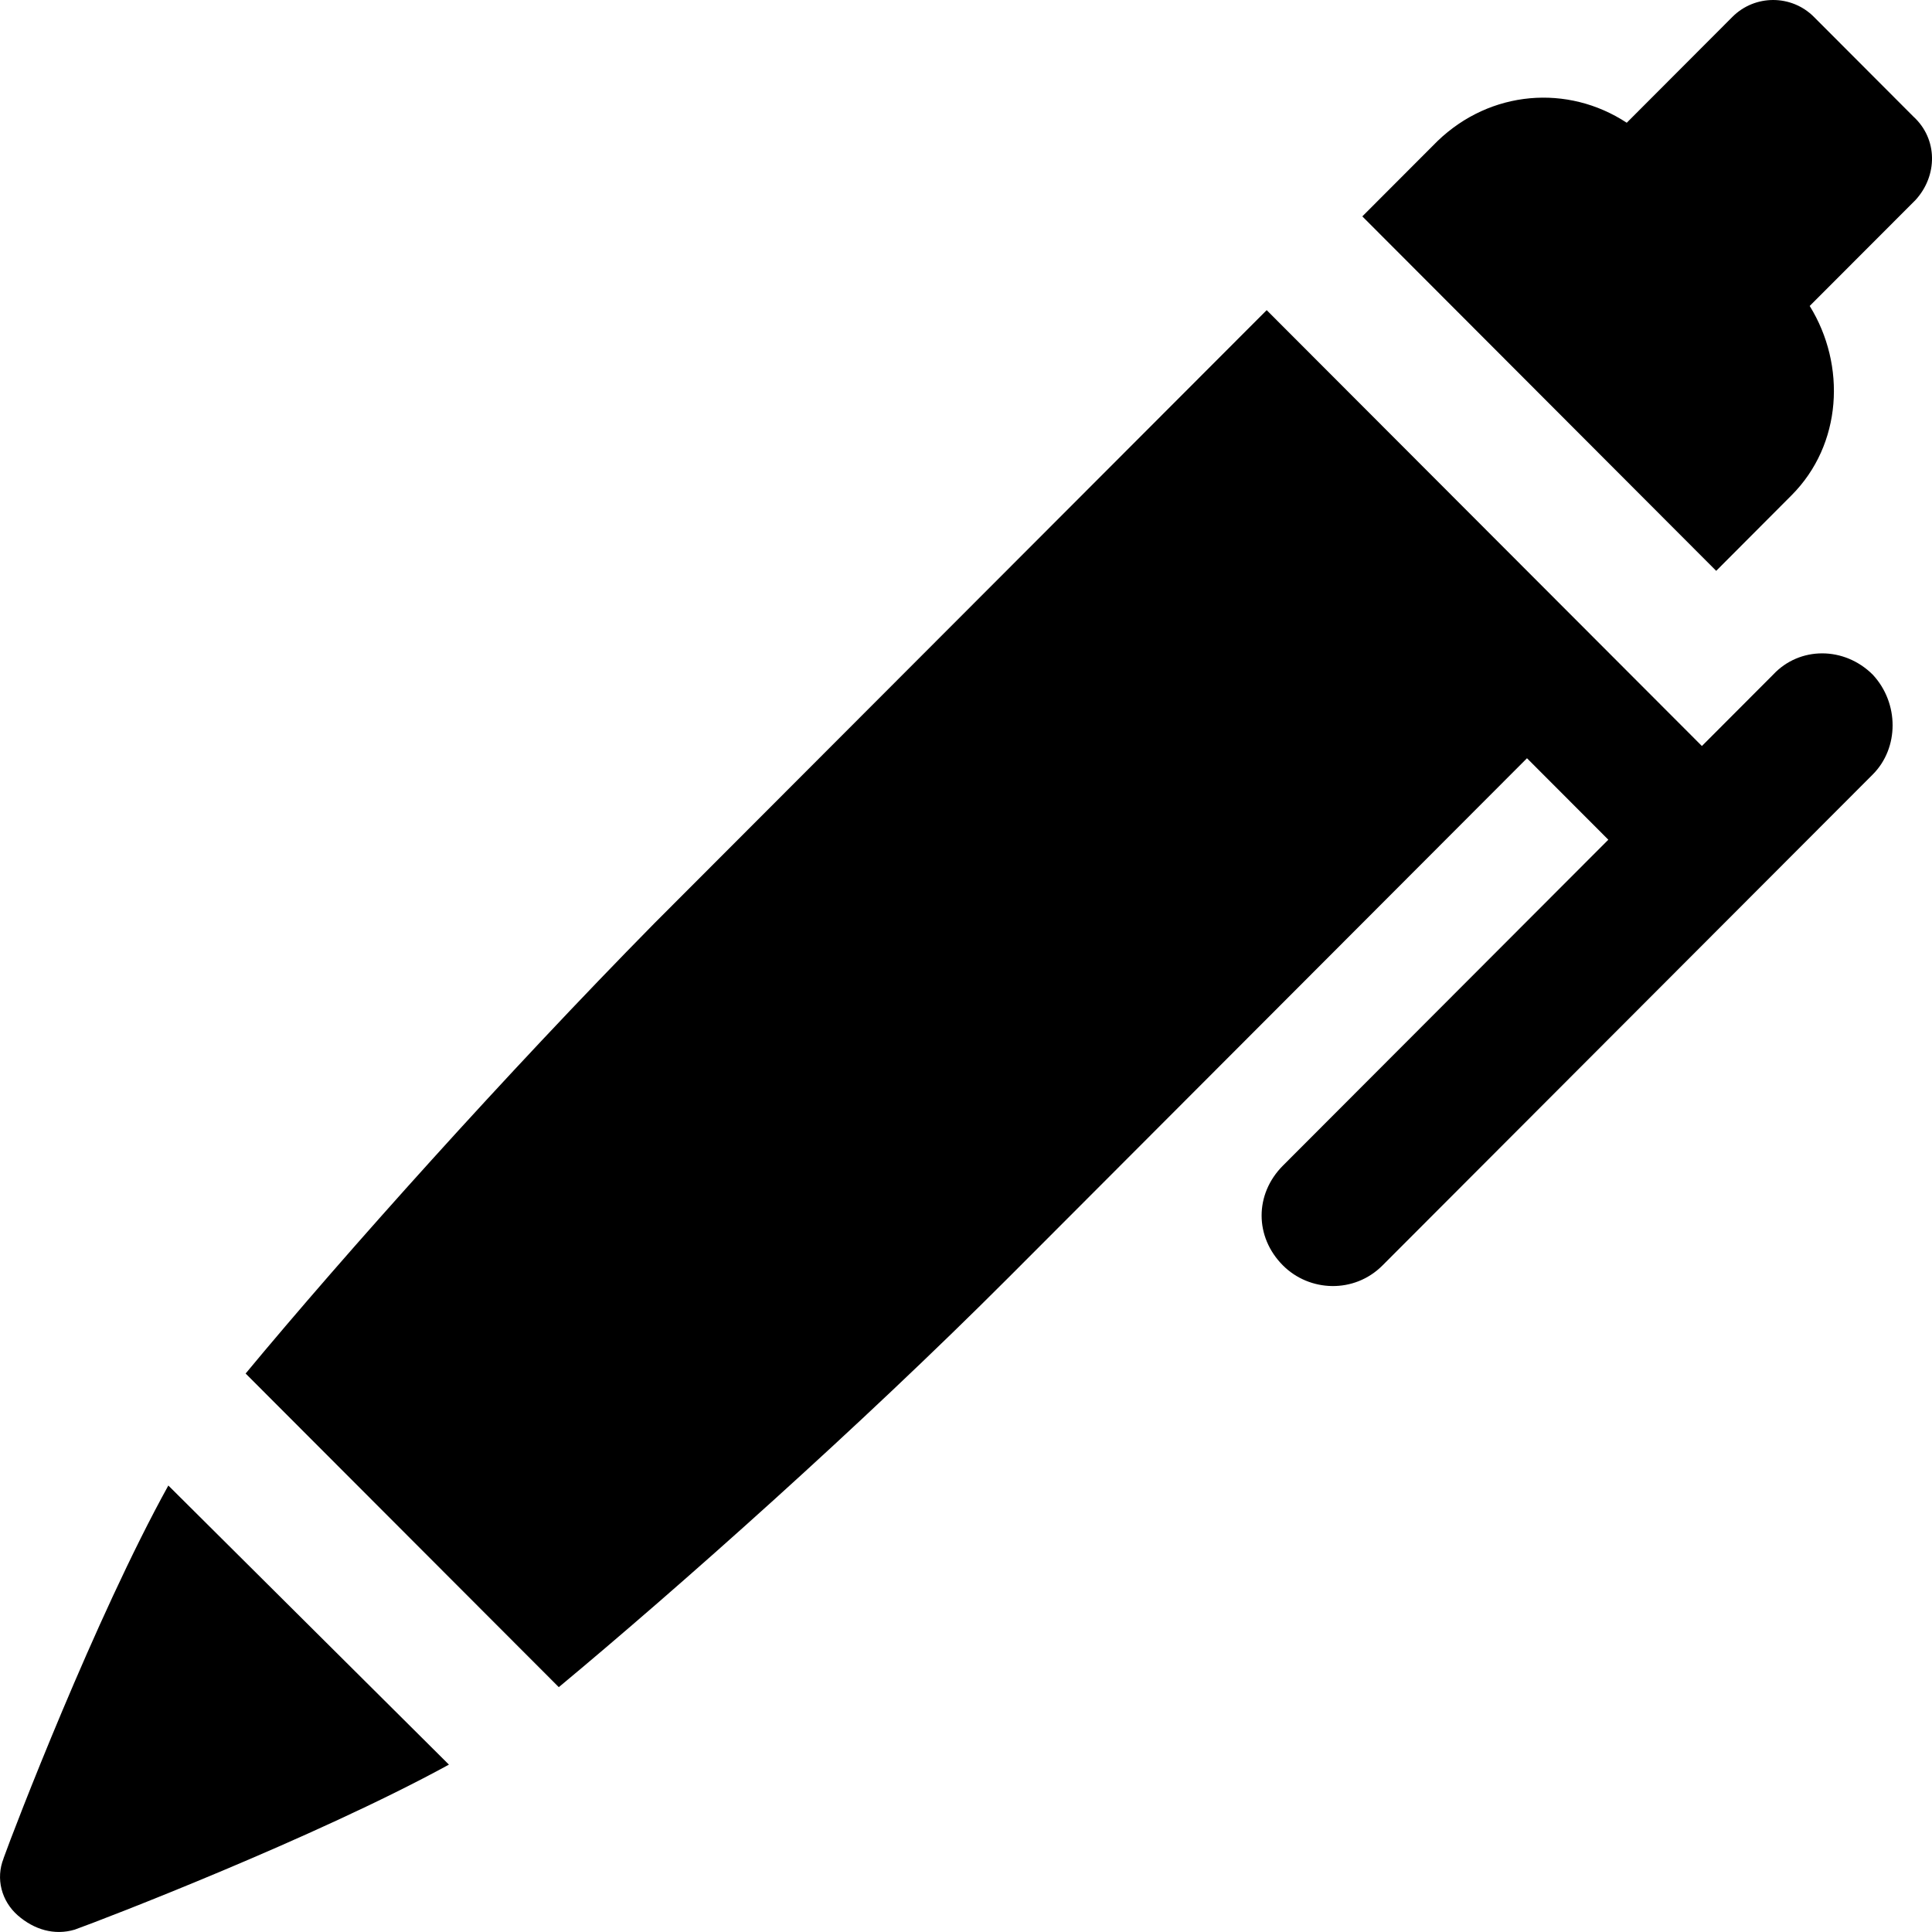 <?xml version="1.0" encoding="UTF-8"?> <svg xmlns="http://www.w3.org/2000/svg" xmlns:xlink="http://www.w3.org/1999/xlink" width="30px" height="30px" viewBox="0 0 30 30" version="1.1"><title>icon_writer</title><g id="icon_writer" stroke="none" stroke-width="1" fill="none" fill-rule="evenodd"><g id="Group-4" transform="translate(0, 0)" fill="#000000"><path d="M29.712,1.811 L28.165,0.261 C27.817,-0.087 27.25,-0.087 26.902,0.261 L25.26,1.906 C24.344,1.305 23.144,1.399 22.322,2.19 L21.154,3.36 L26.649,8.864 L27.817,7.693 C28.607,6.903 28.67,5.67 28.101,4.751 L29.743,3.107 C30.091,2.728 30.091,2.158 29.712,1.811 L29.712,1.811 Z" id="Fill-1"></path><path d="M0.056,28.856 C-0.07,29.172 0.024,29.521 0.276,29.742 C0.529,29.963 0.845,30.058 1.161,29.963 C1.603,29.805 4.888,28.54 6.971,27.401 L2.614,23.067 C1.477,25.123 0.213,28.412 0.055,28.856 L0.056,28.856 Z" id="Fill-2"></path><path d="M27.532,10.477 L26.427,11.584 L19.669,4.816 L10.162,14.336 C7.856,16.678 5.362,19.462 3.814,21.328 L8.677,26.198 C10.54,24.649 13.352,22.149 15.658,19.84 L23.711,11.774 L24.974,13.039 L19.921,18.1 C19.48,18.542 19.48,19.207 19.921,19.649 C20.332,20.061 21.027,20.092 21.468,19.649 L29.08,12.026 C29.491,11.614 29.491,10.918 29.08,10.476 C28.637,10.035 27.943,10.035 27.532,10.477 L27.532,10.477 Z" id="Fill-3"></path></g></g></svg> 